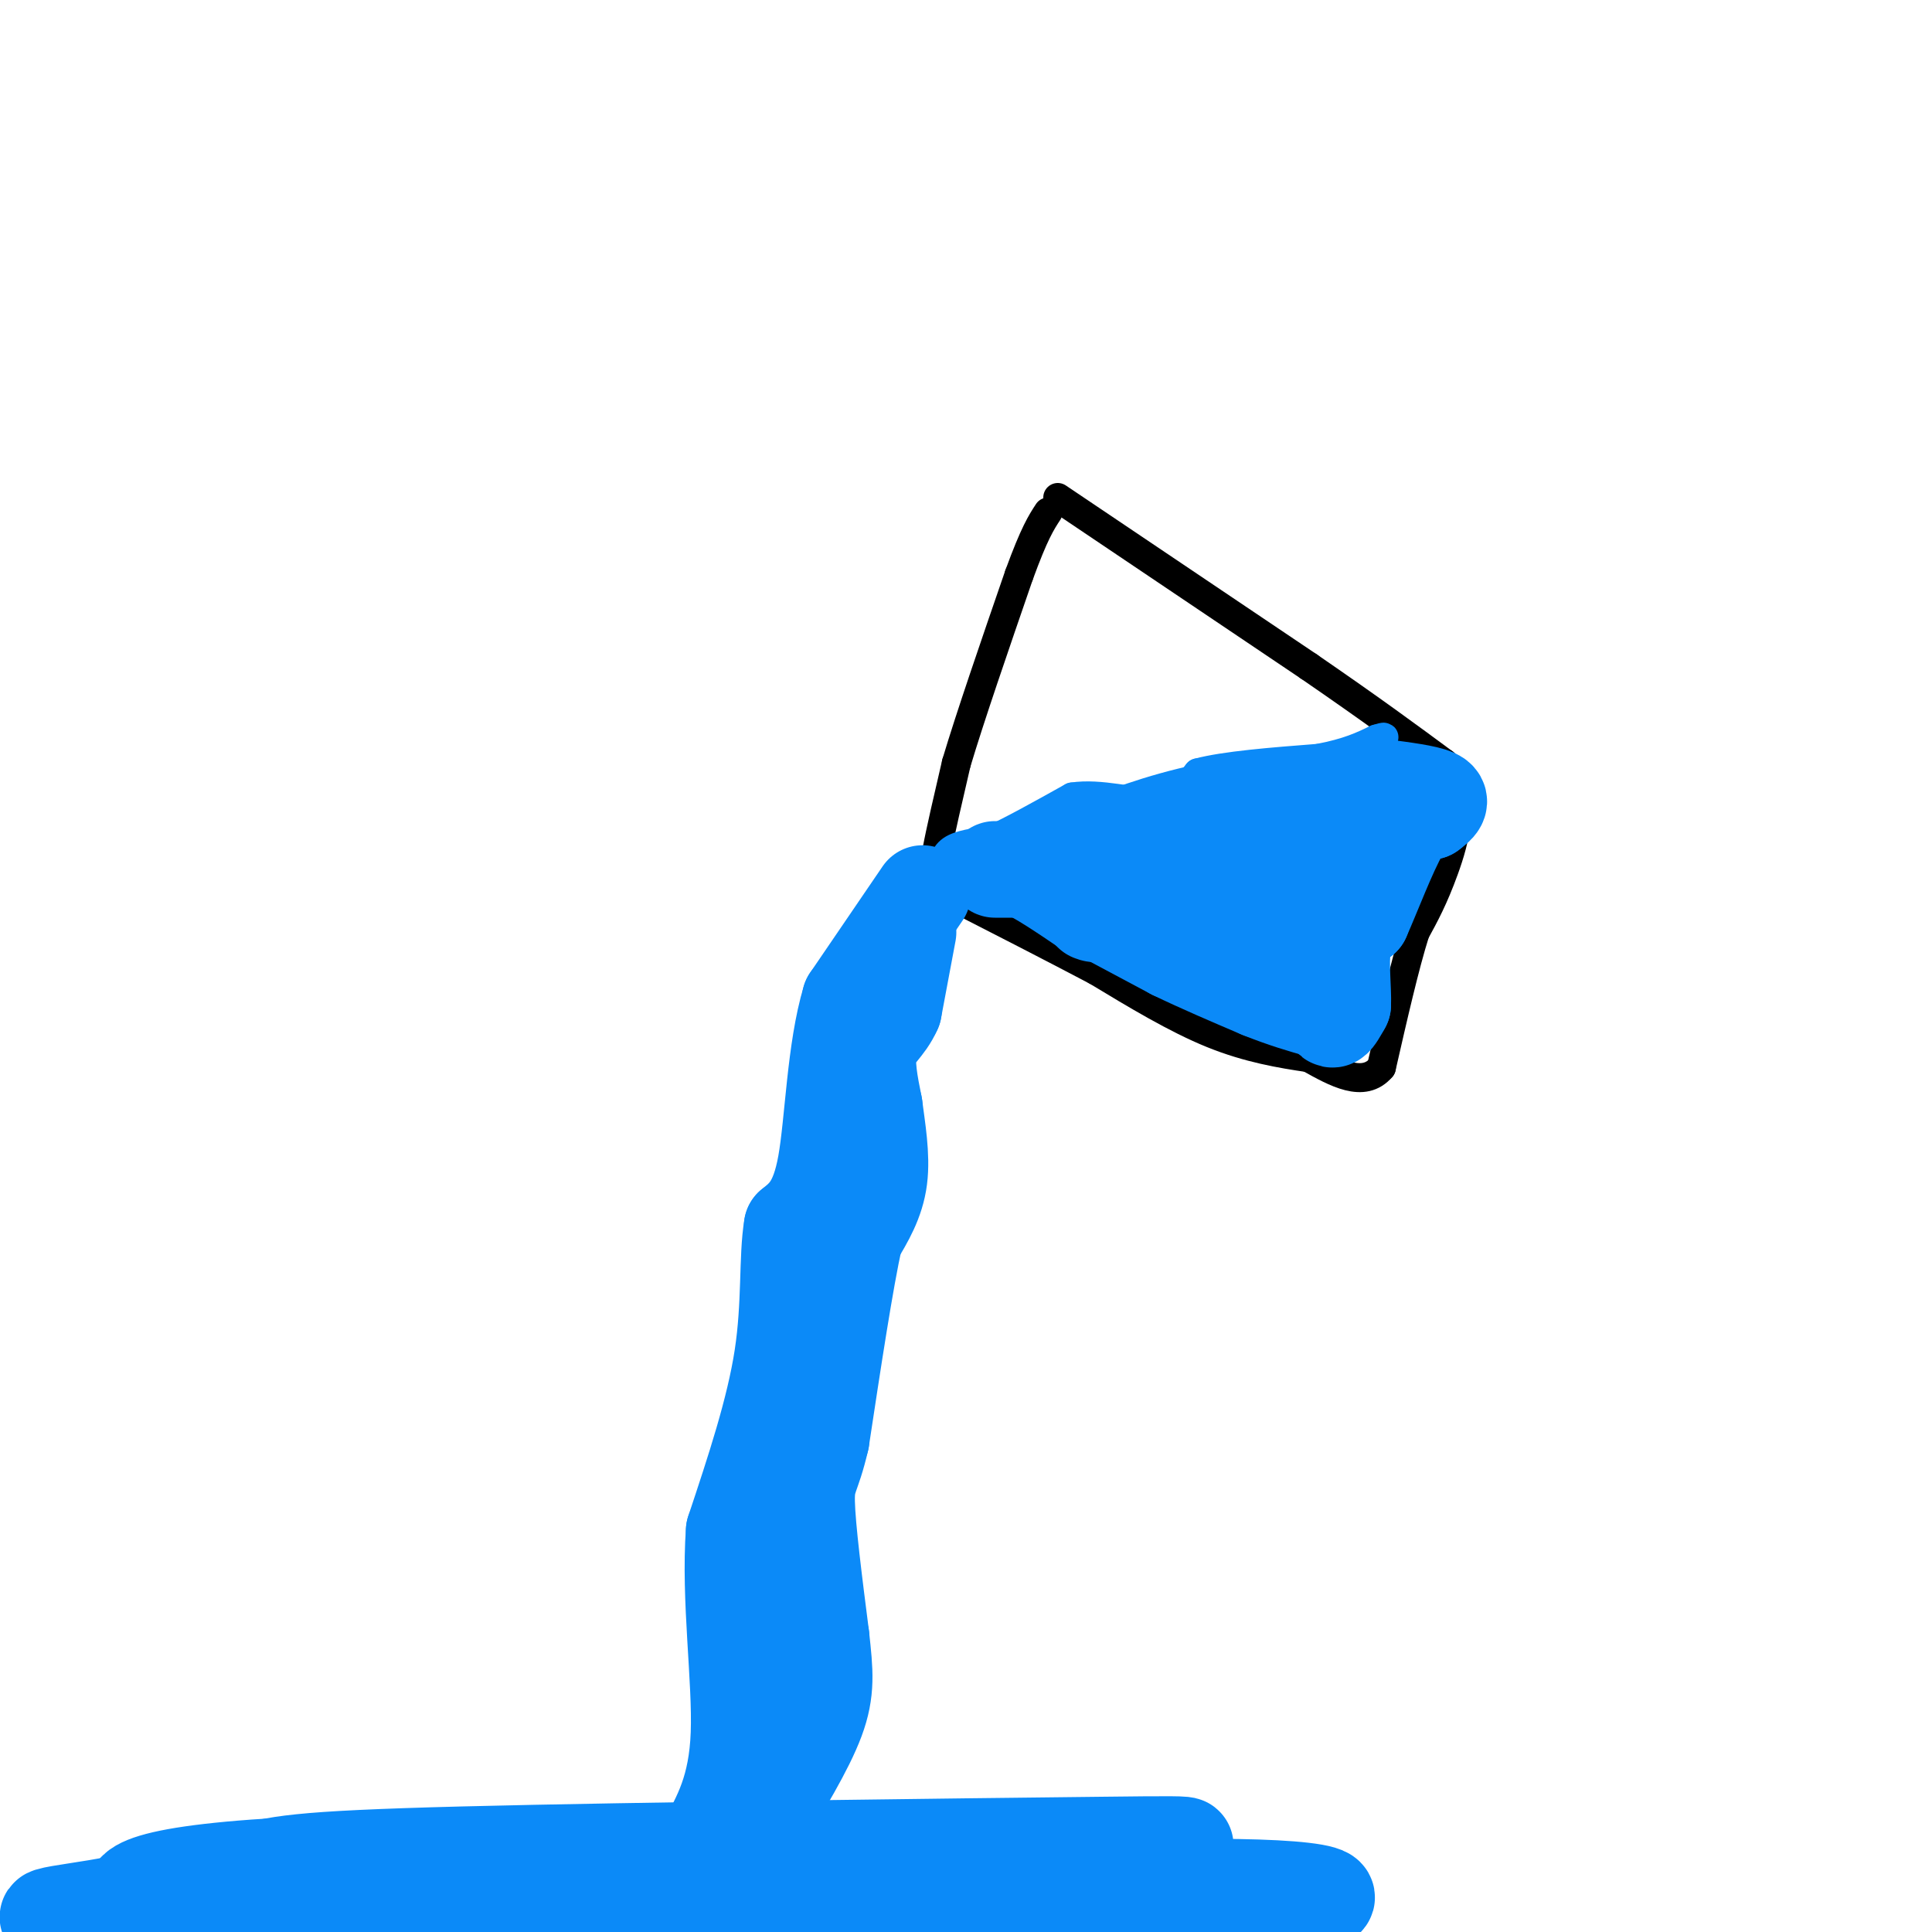 <svg viewBox='0 0 400 400' version='1.1' xmlns='http://www.w3.org/2000/svg' xmlns:xlink='http://www.w3.org/1999/xlink'><g fill='none' stroke='#000000' stroke-width='6' stroke-linecap='round' stroke-linejoin='round'><path d='M219,103c0.000,0.000 52.000,35.000 52,35'/><path d='M271,138c13.333,9.167 20.667,14.583 28,20'/><path d='M299,158c4.622,7.422 2.178,15.978 0,22c-2.178,6.022 -4.089,9.511 -6,13'/><path d='M293,193c-2.167,6.833 -4.583,17.417 -7,28'/><path d='M286,221c-3.667,4.333 -9.333,1.167 -15,-2'/><path d='M271,219c-5.711,-0.844 -12.489,-1.956 -20,-5c-7.511,-3.044 -15.756,-8.022 -24,-13'/><path d='M227,201c-9.167,-4.833 -20.083,-10.417 -31,-16'/><path d='M196,185c-5.500,-3.500 -3.750,-4.250 -2,-5'/><path d='M194,180c-0.333,-1.500 -0.167,-2.750 0,-4'/><path d='M194,176c0.667,-3.667 2.333,-10.833 4,-18'/><path d='M198,158c2.833,-9.500 7.917,-24.250 13,-39'/><path d='M211,119c3.167,-8.667 4.583,-10.833 6,-13'/></g>
<g fill='none' stroke='#0B8AF8' stroke-width='6' stroke-linecap='round' stroke-linejoin='round'><path d='M195,181c0.167,-1.917 0.333,-3.833 2,-5c1.667,-1.167 4.833,-1.583 8,-2'/><path d='M205,174c4.167,-1.833 10.583,-5.417 17,-9'/><path d='M222,165c6.022,-0.911 12.578,1.311 17,1c4.422,-0.311 6.711,-3.156 9,-6'/><path d='M248,160c5.667,-1.500 15.333,-2.250 25,-3'/><path d='M273,157c6.167,-1.167 9.083,-2.583 12,-4'/><path d='M285,153c2.167,-0.667 1.583,-0.333 1,0'/><path d='M192,180c0.000,0.000 -5.000,3.000 -5,3'/><path d='M187,183c-1.889,1.222 -4.111,2.778 -6,8c-1.889,5.222 -3.444,14.111 -5,23'/><path d='M176,214c-1.889,7.000 -4.111,13.000 -5,21c-0.889,8.000 -0.444,18.000 0,28'/><path d='M171,263c-1.833,12.500 -6.417,29.750 -11,47'/><path d='M160,310c-0.778,15.622 2.778,31.178 3,40c0.222,8.822 -2.889,10.911 -6,13'/><path d='M157,363c-1.822,4.022 -3.378,7.578 -3,10c0.378,2.422 2.689,3.711 5,5'/><path d='M159,378c0.833,2.000 0.417,4.500 0,7'/></g>
<g fill='none' stroke='#0B8AF8' stroke-width='20' stroke-linecap='round' stroke-linejoin='round'><path d='M206,180c0.000,0.000 6.000,0.000 6,0'/><path d='M212,180c3.167,1.333 8.083,4.667 13,8'/><path d='M225,188c2.333,1.500 1.667,1.250 1,1'/><path d='M228,189c0.000,0.000 15.000,8.000 15,8'/><path d='M243,197c5.500,2.667 11.750,5.333 18,8'/><path d='M261,205c5.000,2.000 8.500,3.000 12,4'/><path d='M273,209c2.444,1.200 2.556,2.200 3,2c0.444,-0.200 1.222,-1.600 2,-3'/><path d='M278,208c0.133,-2.867 -0.533,-8.533 0,-12c0.533,-3.467 2.267,-4.733 4,-6'/><path d='M282,190c2.133,-4.756 5.467,-13.644 8,-18c2.533,-4.356 4.267,-4.178 6,-4'/><path d='M296,168c1.644,-1.200 2.756,-2.200 1,-3c-1.756,-0.800 -6.378,-1.400 -11,-2'/><path d='M286,163c-7.833,0.500 -21.917,2.750 -36,5'/><path d='M250,168c-10.167,2.167 -17.583,5.083 -25,8'/><path d='M225,176c-1.016,2.290 8.944,4.016 17,5c8.056,0.984 14.207,1.226 18,0c3.793,-1.226 5.226,-3.922 5,-4c-0.226,-0.078 -2.113,2.461 -4,5'/><path d='M261,182c-0.928,1.392 -1.249,2.373 -1,4c0.249,1.627 1.067,3.900 4,2c2.933,-1.900 7.981,-7.971 10,-9c2.019,-1.029 1.010,2.986 0,7'/><path d='M188,193c0.000,0.000 -3.000,16.000 -3,16'/><path d='M185,209c-1.622,3.733 -4.178,5.067 -5,8c-0.822,2.933 0.089,7.467 1,12'/><path d='M181,229c0.600,4.667 1.600,10.333 1,15c-0.600,4.667 -2.800,8.333 -5,12'/><path d='M177,256c-2.000,9.000 -4.500,25.500 -7,42'/><path d='M170,298c-1.889,8.178 -3.111,7.622 -3,13c0.111,5.378 1.556,16.689 3,28'/><path d='M170,339c0.778,7.156 1.222,11.044 -1,17c-2.222,5.956 -7.111,13.978 -12,22'/><path d='M157,378c-2.178,4.356 -1.622,4.244 0,6c1.622,1.756 4.311,5.378 7,9'/><path d='M164,393c1.167,1.500 0.583,0.750 0,0'/><path d='M191,185c0.000,0.000 -15.000,22.000 -15,22'/><path d='M176,207c-3.133,10.400 -3.467,25.400 -5,34c-1.533,8.600 -4.267,10.800 -7,13'/><path d='M164,254c-1.089,6.422 -0.311,15.978 -2,27c-1.689,11.022 -5.844,23.511 -10,36'/><path d='M152,317c-1.022,13.911 1.422,30.689 1,42c-0.422,11.311 -3.711,17.156 -7,23'/><path d='M146,382c-0.833,6.167 0.583,10.083 2,14'/><path d='M166,388c-9.311,-2.022 -18.622,-4.044 -30,-3c-11.378,1.044 -24.822,5.156 -31,8c-6.178,2.844 -5.089,4.422 -4,6'/><path d='M187,397c13.129,-2.168 26.258,-4.335 11,-6c-15.258,-1.665 -58.903,-2.827 -78,-2c-19.097,0.827 -13.644,3.644 -12,6c1.644,2.356 -0.519,4.250 22,4c22.519,-0.250 69.720,-2.643 86,-4c16.280,-1.357 1.640,-1.679 -13,-2'/><path d='M203,393c-24.627,-0.047 -79.696,0.835 -84,2c-4.304,1.165 42.156,2.611 72,2c29.844,-0.611 43.074,-3.280 19,-5c-24.074,-1.720 -85.450,-2.491 -113,-2c-27.550,0.491 -21.275,2.246 -15,4'/><path d='M82,394c26.737,0.794 101.079,0.779 139,0c37.921,-0.779 39.422,-2.322 -17,-3c-56.422,-0.678 -170.768,-0.490 -169,0c1.768,0.490 119.648,1.283 169,1c49.352,-0.283 30.176,-1.641 11,-3'/><path d='M215,389c6.113,-1.032 15.896,-2.112 -14,-3c-29.896,-0.888 -99.472,-1.585 -136,0c-36.528,1.585 -40.008,5.453 -36,8c4.008,2.547 15.504,3.774 27,5'/><path d='M165,398c9.354,0.834 18.709,1.668 30,-1c11.291,-2.668 24.519,-8.839 37,-12c12.481,-3.161 24.214,-3.313 -4,-3c-28.214,0.313 -96.376,1.092 -132,2c-35.624,0.908 -38.711,1.947 -46,4c-7.289,2.053 -18.779,5.122 -30,7c-11.221,1.878 -22.173,2.565 21,3c43.173,0.435 140.470,0.617 190,-1c49.530,-1.617 51.294,-5.033 33,-6c-18.294,-0.967 -56.647,0.517 -95,2'/><path d='M169,393c-21.000,2.000 -26.000,6.000 -31,10'/></g>
</svg>